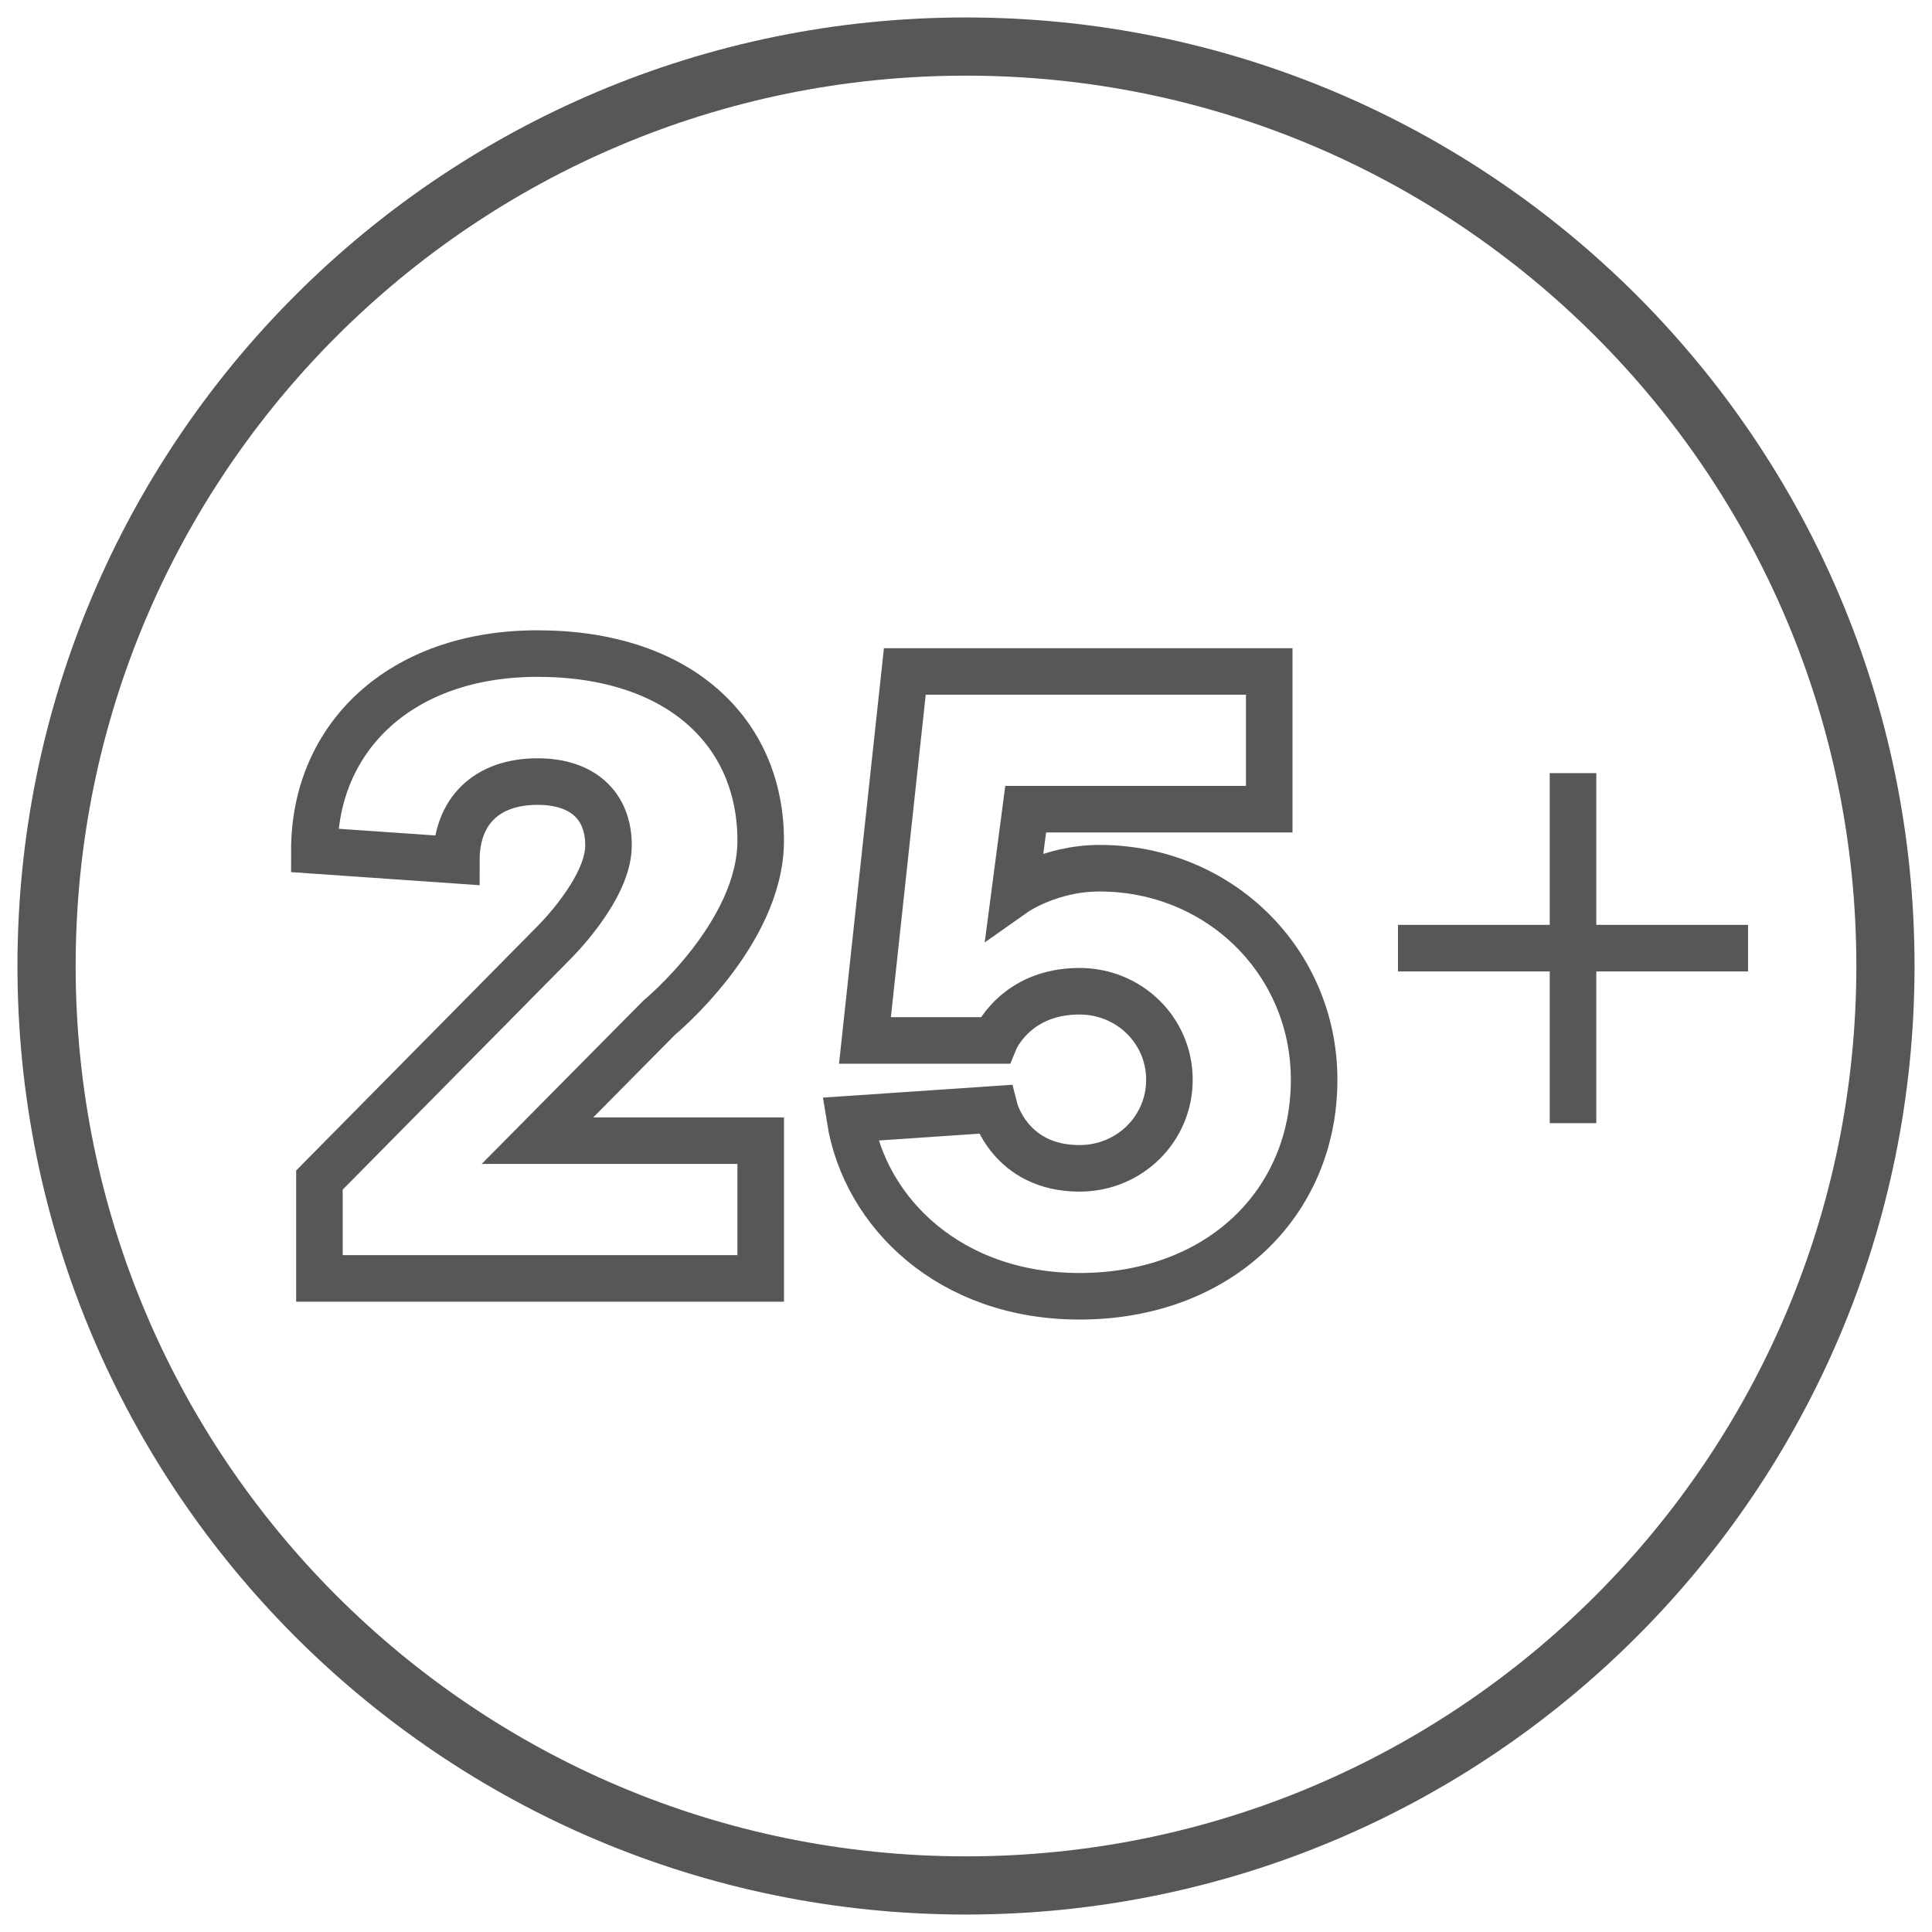 <?xml version="1.0" encoding="UTF-8"?>
<svg width="83px" height="83px" viewBox="0 0 83 83" version="1.1" xmlns="http://www.w3.org/2000/svg" xmlns:xlink="http://www.w3.org/1999/xlink">
    <!-- Generator: Sketch 51.3 (57544) - http://www.bohemiancoding.com/sketch -->
    <title>Group 11</title>
    <desc>Created with Sketch.</desc>
    <defs></defs>
    <g id="Page-1" stroke="none" stroke-width="1" fill="none" fill-rule="evenodd">
        <g id="J5926_Posh-revamp-landing-page" transform="translate(-938, -1143)" stroke="#575756">
            <g id="Group-11" transform="translate(940, 1145)">
                <g id="Group-4">
                    <path d="M39.499,79 C61.314,79 79,61.316 79,39.499 C79,17.686 61.314,0 39.499,0 C17.686,0 0,17.686 0,39.499 C0,61.316 17.686,79 39.499,79 Z" id="Stroke-1" stroke-width="2.5" stroke-linecap="round" stroke-linejoin="round"></path>
                    <path d="M30.68,47.004 L30.68,52.922 L11.723,52.922 L11.723,48.696 L21.745,38.55 C21.745,38.55 24.142,36.224 24.142,34.322 C24.142,32.629 23.055,31.577 21.09,31.577 C18.915,31.577 17.605,32.843 17.605,34.957 L11.505,34.534 C11.505,29.67 15.21,26.078 21.09,26.078 C27.193,26.078 30.68,29.463 30.68,34.112 C30.68,38.128 26.319,41.721 26.319,41.721 L21.09,47.004 L30.68,47.004 Z" id="Stroke-3" stroke-width="2" stroke-linecap="square"></path>
                    <path d="M54.456,44.387 C54.456,49.674 50.383,53.689 44.377,53.689 C38.804,53.689 35.159,50.096 34.515,46.078 L40.732,45.656 C40.732,45.656 41.376,48.193 44.377,48.193 C46.521,48.193 48.239,46.502 48.239,44.387 C48.239,42.276 46.521,40.584 44.377,40.584 C41.592,40.584 40.732,42.698 40.732,42.698 L35.159,42.698 L36.872,26.845 L52.527,26.845 L52.527,32.762 L42.064,32.762 L41.592,36.356 C41.592,36.356 43.092,35.299 45.235,35.299 C50.383,35.299 54.456,39.315 54.456,44.387 Z" id="Stroke-5" stroke-width="2" stroke-linecap="square"></path>
                    <path d="M65.578,32.214 L65.578,45.252" id="Stroke-7" stroke-width="2" stroke-linecap="square"></path>
                    <path d="M59.058,38.733 L72.097,38.733" id="Stroke-9" stroke-width="2" stroke-linecap="square"></path>
                </g>
            </g>
        </g>
    </g>
</svg>
